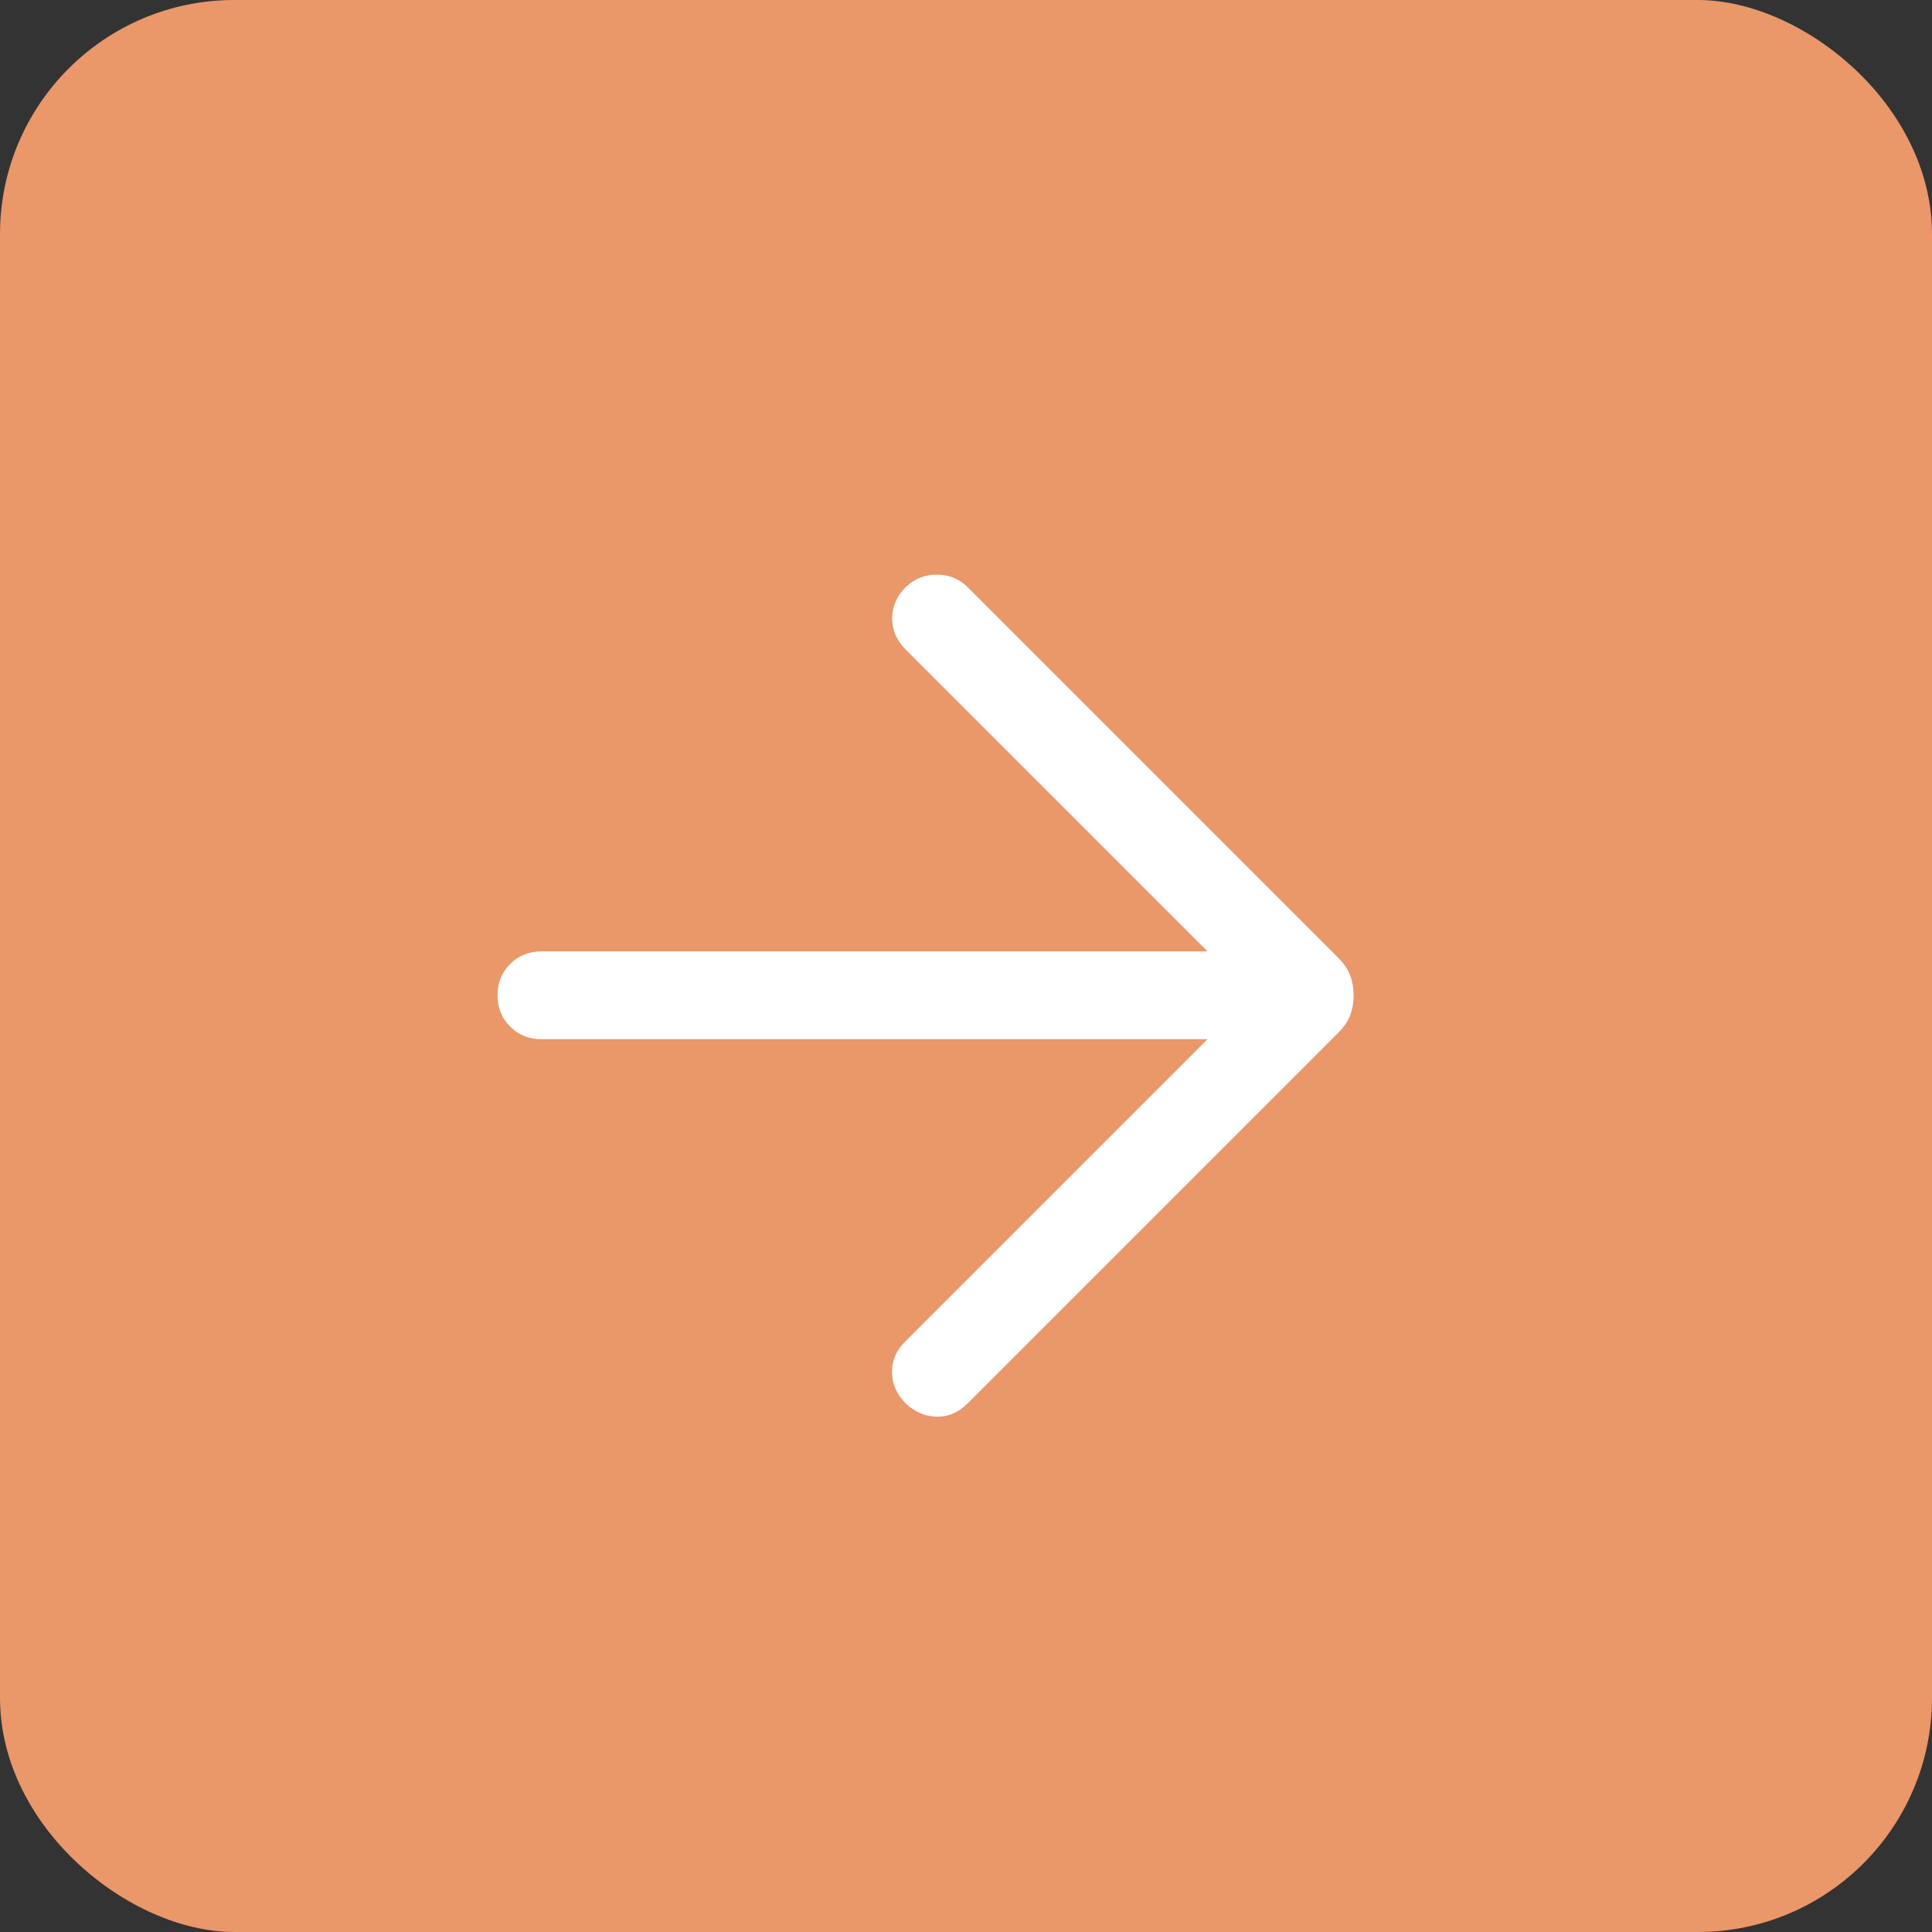 <?xml version="1.0" encoding="UTF-8"?> <svg xmlns="http://www.w3.org/2000/svg" width="33" height="33" viewBox="0 0 33 33" fill="none"><rect x="0" y="0" width="33" height="33" fill="#333333" stroke="none"/><rect width="33" height="33" rx="4" transform="matrix(0 1 1 0 0 0)" fill="#EA976A"></rect><mask id="mask0_740_304" style="mask-type:alpha" maskUnits="userSpaceOnUse" x="4" y="5" width="24" height="24"><rect width="24" height="24" transform="matrix(-1 0 0 1 28 5)" fill="#D9D9D9"></rect></mask><g mask="url(#mask0_740_304)"><path d="M20.625 17.75L15.456 22.919C15.307 23.068 15.234 23.242 15.236 23.441C15.238 23.641 15.316 23.818 15.471 23.973C15.626 24.118 15.802 24.193 15.998 24.198C16.194 24.203 16.37 24.128 16.525 23.973L22.865 17.633C22.959 17.539 23.025 17.44 23.063 17.337C23.102 17.233 23.121 17.121 23.121 17C23.121 16.88 23.102 16.767 23.063 16.664C23.025 16.56 22.959 16.461 22.865 16.367L16.525 10.027C16.387 9.889 16.215 9.818 16.011 9.815C15.806 9.811 15.626 9.882 15.471 10.027C15.316 10.182 15.239 10.36 15.239 10.562C15.239 10.763 15.316 10.941 15.471 11.096L20.625 16.25H9.248C9.035 16.25 8.857 16.322 8.714 16.466C8.57 16.609 8.498 16.787 8.498 17C8.498 17.213 8.57 17.391 8.714 17.535C8.857 17.678 9.035 17.75 9.248 17.75H20.625Z" fill="white"></path></g></svg> 